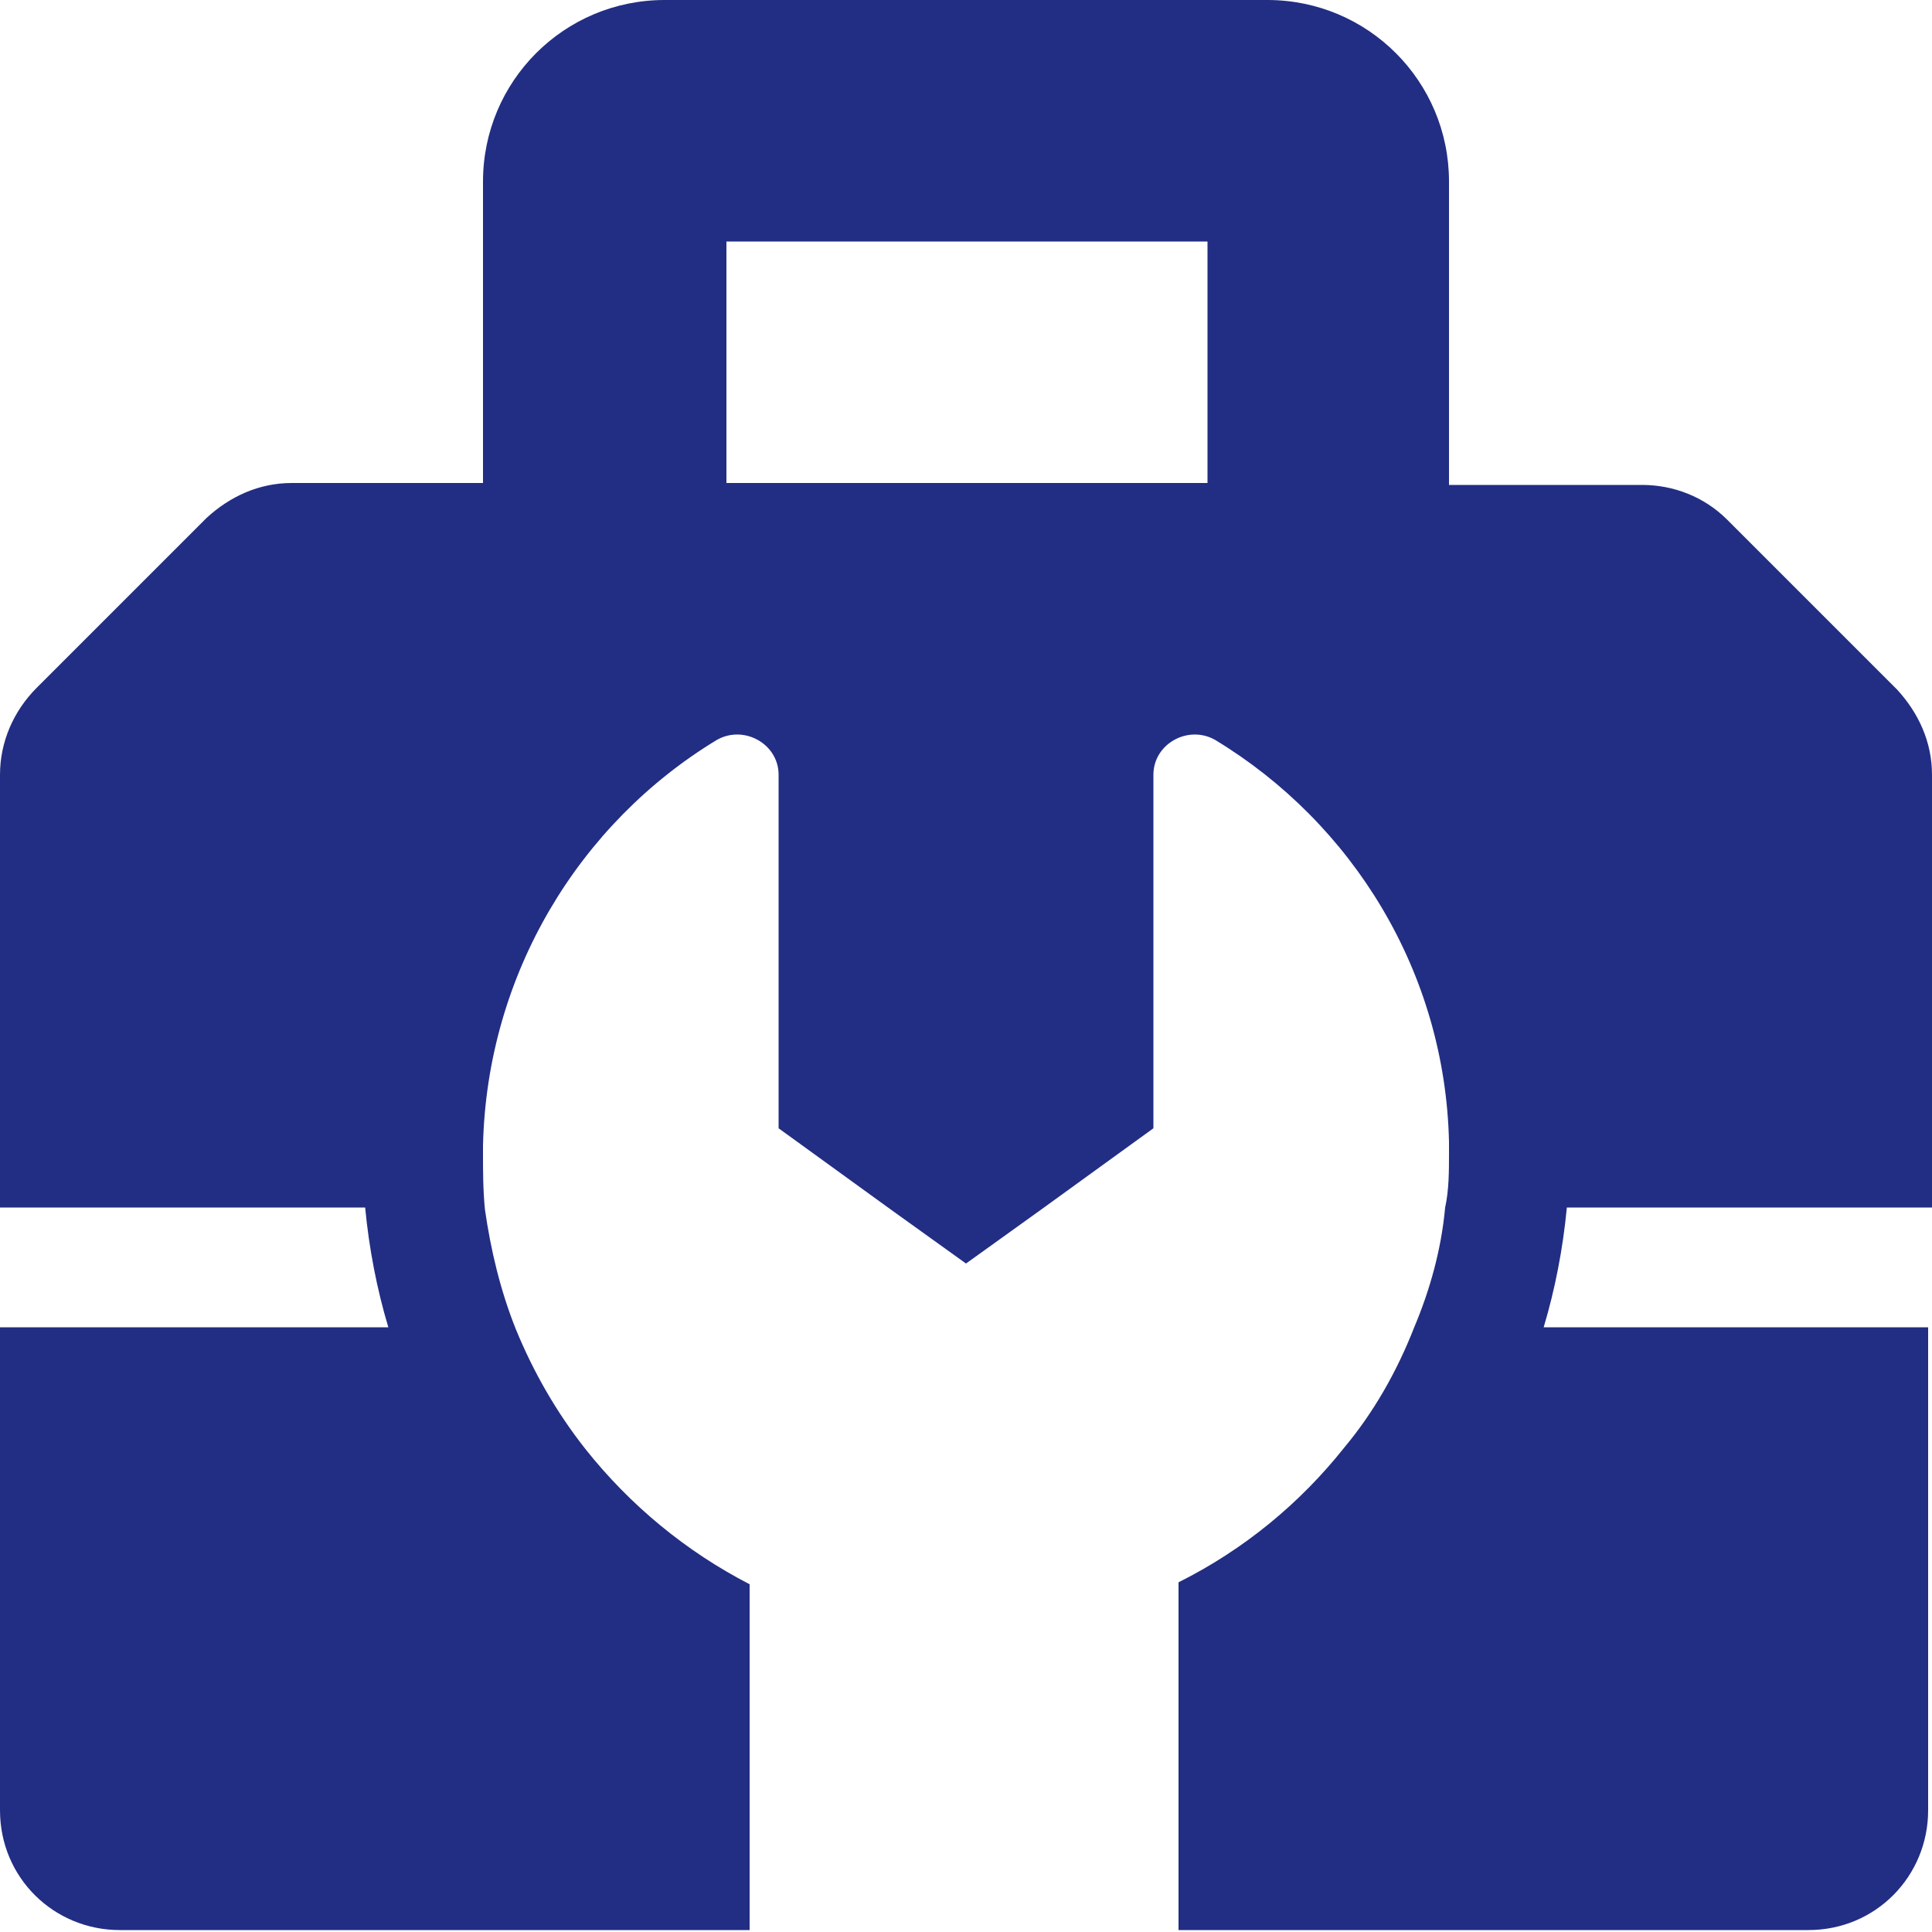 <?xml version="1.0" encoding="UTF-8"?>
<svg id="Ebene_1" data-name="Ebene 1" xmlns="http://www.w3.org/2000/svg" viewBox="0 0 100 100">
  <defs>
    <style>
      .cls-1 {
        fill: #222e83;
      }
    </style>
  </defs>
  <g id="ASSET-EQUIPMENTS">
    <path class="cls-1" d="M100,62.5v-22.4c0-1.7-.7-3.2-1.8-4.4l-8.8-8.8c-1.2-1.2-2.8-1.8-4.4-1.8h-10v-15.7c0-5.2-4.2-9.4-9.4-9.4h-31.2c-5.2,0-9.4,4.2-9.4,9.4v15.6h-9.9c-1.7,0-3.2.7-4.4,1.8L1.9,35.6c-1.2,1.2-1.9,2.8-1.9,4.5v22.4h18.9c.2,2.1.6,4.2,1.2,6.2H0v25c0,3.5,2.8,6.2,6.2,6.2h32.6v-17.9c-3.3-1.7-6.2-4.1-8.5-7-1.5-1.9-2.7-4-3.6-6.2-.8-2-1.3-4.1-1.6-6.2-.1-1-.1-2-.1-2.9v-.4c.2-8.9,5-16.7,12.1-21,1.4-.8,3.2.2,3.2,1.8v18.3l5.8,4.2,3.9,2.8,3.9-2.8,5.8-4.2v-18.3c0-1.6,1.8-2.6,3.2-1.8,7.1,4.3,11.9,12,12.1,20.8v.6c0,.9,0,1.9-.2,2.8-.2,2.2-.8,4.3-1.6,6.2-.9,2.3-2.1,4.4-3.6,6.2-2.3,2.9-5.2,5.3-8.6,7v18h32.6c3.5,0,6.2-2.8,6.2-6.2v-25h-19.9c.6-2,1-4.1,1.2-6.2,0,0,18.9,0,18.9,0ZM37.5,12.5h25v12.5h-24.9v-12.5h-.1Z"/>
  </g>
</svg>